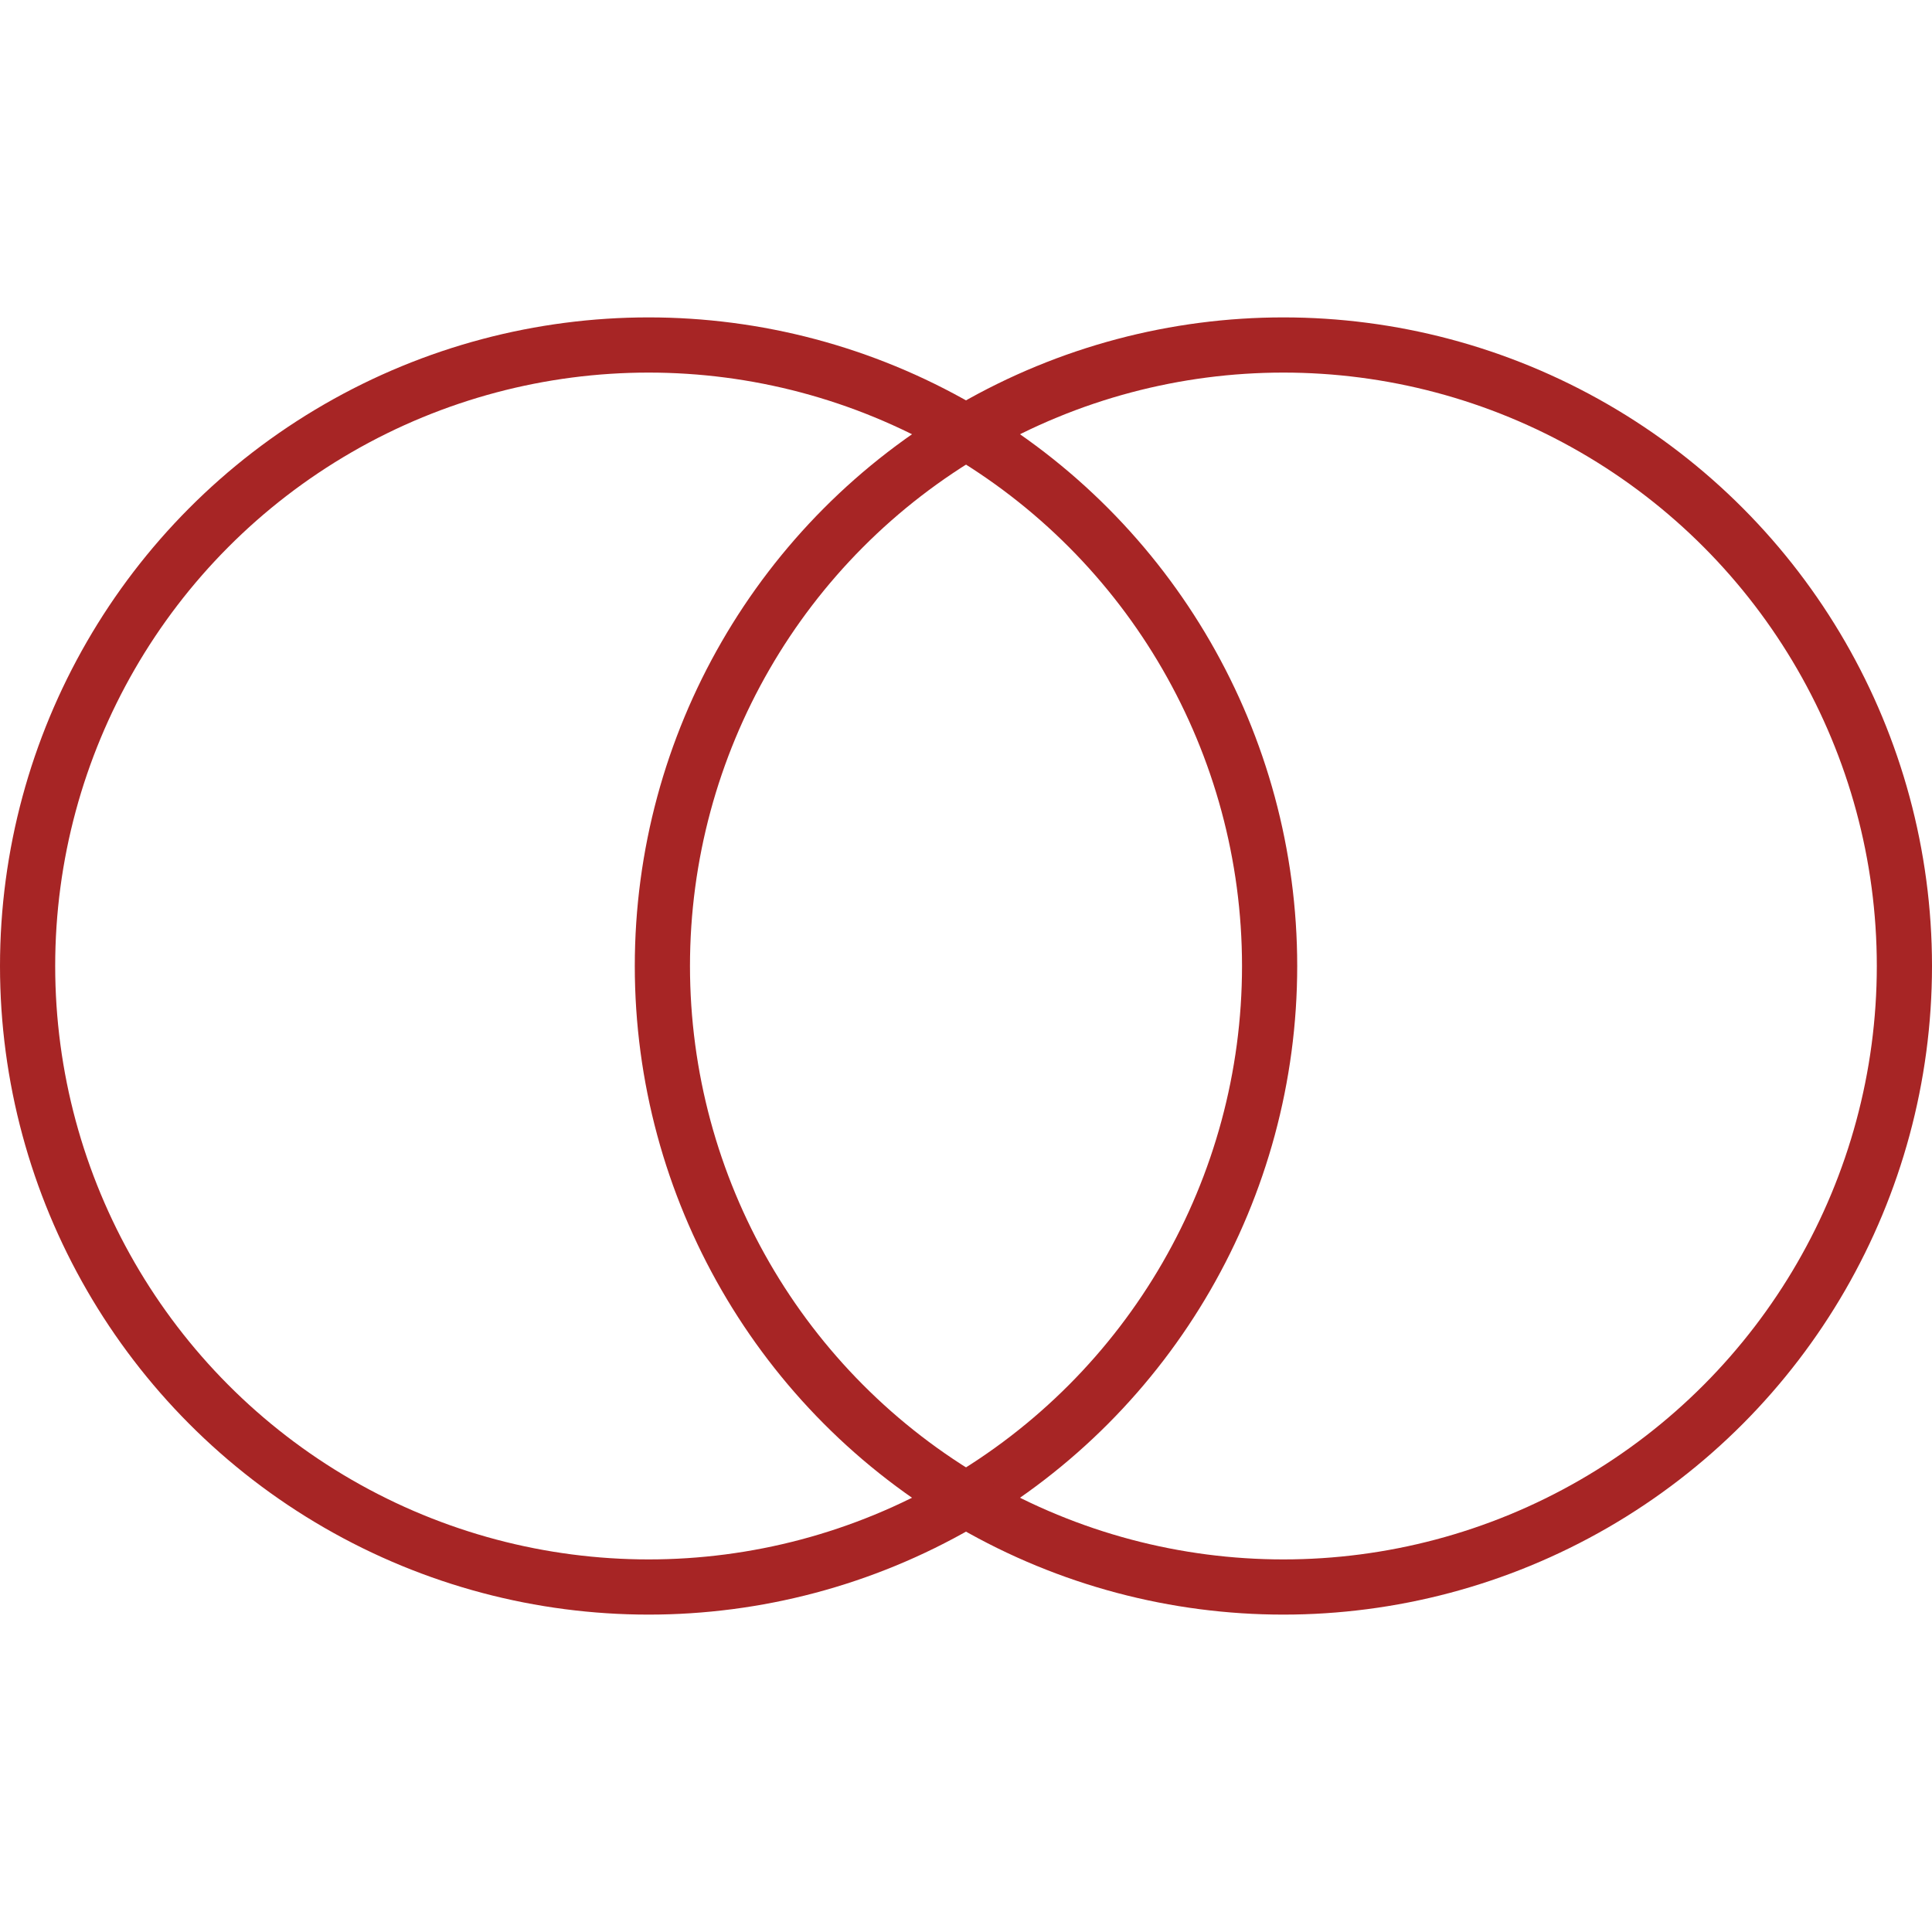 <?xml version="1.0" encoding="UTF-8"?> <svg xmlns="http://www.w3.org/2000/svg" width="60" height="60" viewBox="0 0 60 60" fill="none"> <g clip-path="url(#clip0_7_17)"> <circle cx="20.143" cy="30" r="19.286" stroke="#A72525" stroke-width="1.714"></circle> <circle cx="39.857" cy="30" r="19.286" stroke="#A72525" stroke-width="1.714"></circle> </g> <defs> <clipPath id="clip0_7_17"> <rect width="60" height="60" fill="white" transform="matrix(0 -1 1 0 0 60)"></rect> </clipPath> </defs> </svg> 